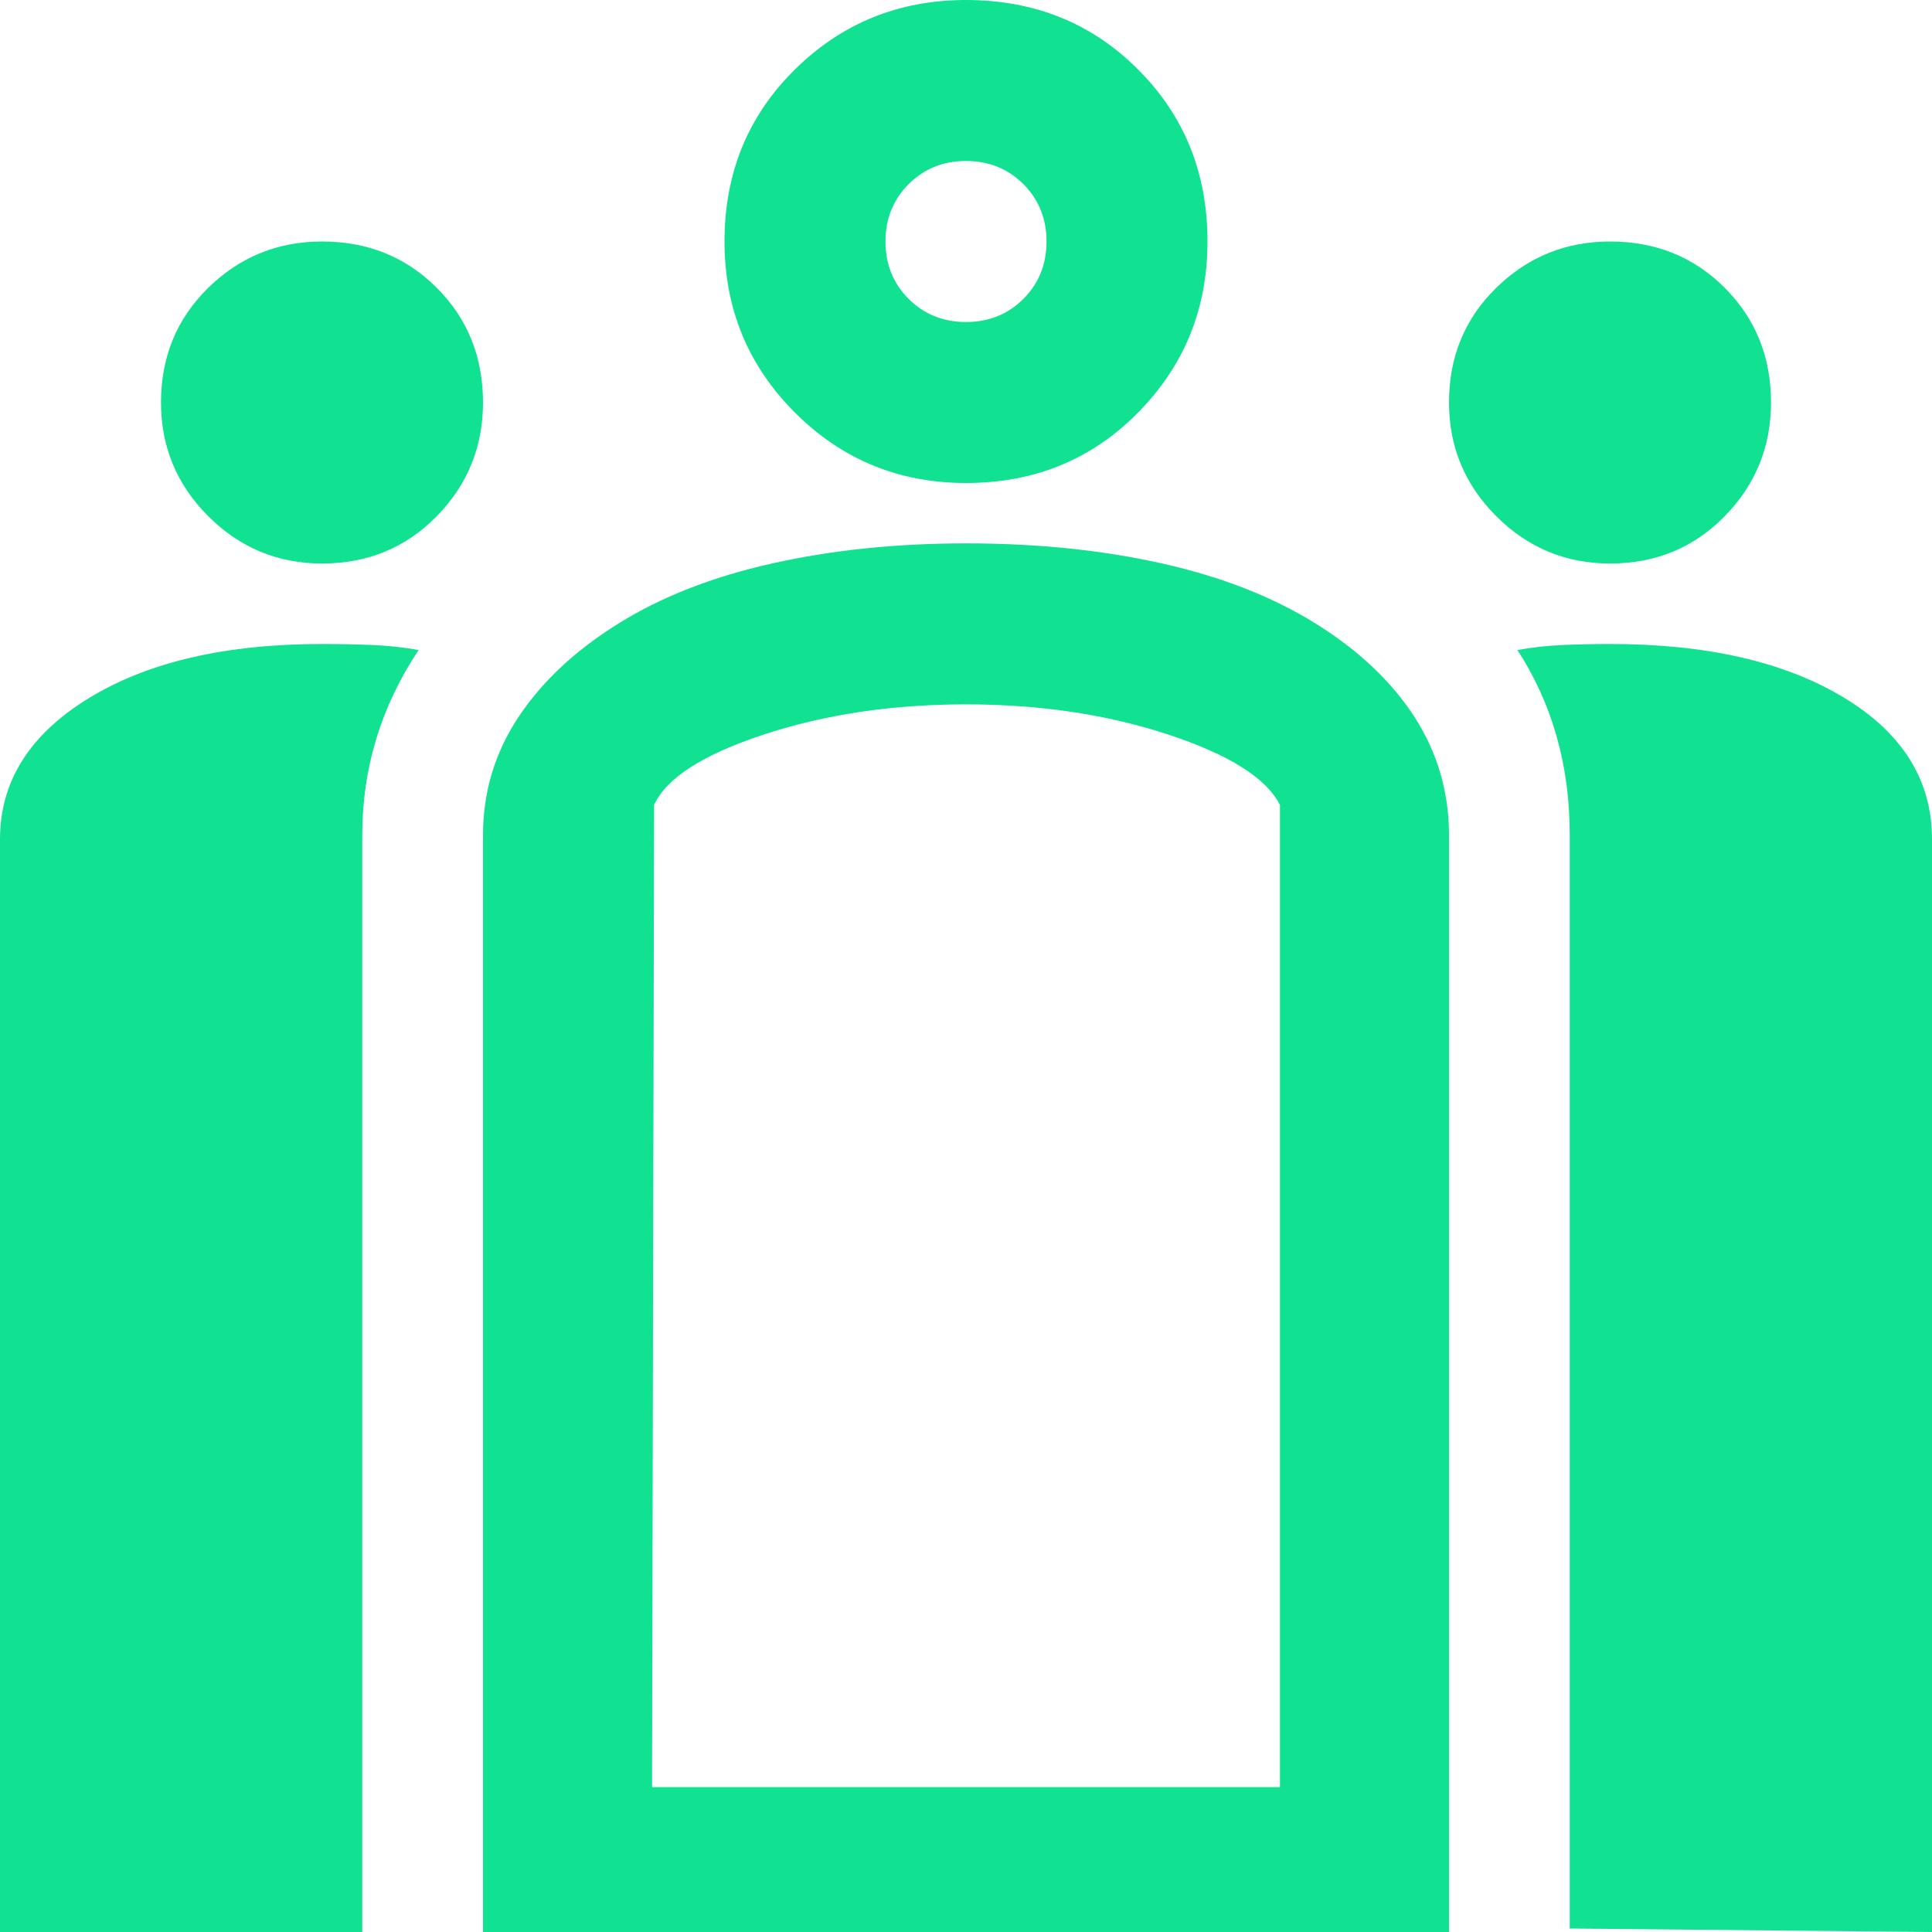 <?xml version="1.0" encoding="UTF-8"?> <svg xmlns="http://www.w3.org/2000/svg" width="40" height="40" viewBox="0 0 40 40" fill="none"><path d="M0 40V17.375C0 16.181 0.611 15.208 1.833 14.458C3.056 13.708 4.667 13.333 6.667 13.333C7.028 13.333 7.375 13.34 7.708 13.354C8.042 13.368 8.361 13.403 8.667 13.458C8.278 14.042 7.986 14.653 7.792 15.292C7.597 15.931 7.5 16.597 7.5 17.292V40H0ZM10 40V17.292C10 16.403 10.243 15.59 10.729 14.854C11.215 14.118 11.903 13.472 12.792 12.917C13.681 12.361 14.743 11.944 15.979 11.667C17.215 11.389 18.556 11.25 20 11.25C21.472 11.25 22.826 11.389 24.062 11.667C25.299 11.944 26.361 12.361 27.25 12.917C28.139 13.472 28.819 14.118 29.292 14.854C29.764 15.59 30 16.403 30 17.292V40H10ZM32.5 39.928V17.292C32.5 16.569 32.41 15.889 32.229 15.25C32.049 14.611 31.778 14.014 31.417 13.458C31.722 13.403 32.035 13.368 32.354 13.354C32.674 13.34 33 13.333 33.333 13.333C35.333 13.333 36.944 13.701 38.167 14.438C39.389 15.174 40 16.153 40 17.375V40L32.5 39.928ZM13.542 16.667L13.5 37H26.5V16.667C26.222 16.111 25.451 15.625 24.188 15.208C22.924 14.792 21.528 14.583 20 14.583C18.472 14.583 17.076 14.792 15.812 15.208C14.549 15.625 13.792 16.111 13.542 16.667ZM6.667 11.667C5.75 11.667 4.965 11.34 4.312 10.688C3.66 10.035 3.333 9.25 3.333 8.333C3.333 7.389 3.66 6.597 4.312 5.958C4.965 5.319 5.75 5 6.667 5C7.611 5 8.403 5.319 9.042 5.958C9.681 6.597 10 7.389 10 8.333C10 9.25 9.681 10.035 9.042 10.688C8.403 11.34 7.611 11.667 6.667 11.667ZM33.333 11.667C32.417 11.667 31.632 11.34 30.979 10.688C30.326 10.035 30 9.25 30 8.333C30 7.389 30.326 6.597 30.979 5.958C31.632 5.319 32.417 5 33.333 5C34.278 5 35.069 5.319 35.708 5.958C36.347 6.597 36.667 7.389 36.667 8.333C36.667 9.25 36.347 10.035 35.708 10.688C35.069 11.34 34.278 11.667 33.333 11.667ZM20 10C18.611 10 17.431 9.514 16.458 8.542C15.486 7.569 15 6.389 15 5C15 3.583 15.486 2.396 16.458 1.438C17.431 0.479 18.611 0 20 0C21.417 0 22.604 0.479 23.562 1.438C24.521 2.396 25 3.583 25 5C25 6.389 24.521 7.569 23.562 8.542C22.604 9.514 21.417 10 20 10ZM20 6.667C20.472 6.667 20.868 6.507 21.188 6.188C21.507 5.868 21.667 5.472 21.667 5C21.667 4.528 21.507 4.132 21.188 3.812C20.868 3.493 20.472 3.333 20 3.333C19.528 3.333 19.132 3.493 18.812 3.812C18.493 4.132 18.333 4.528 18.333 5C18.333 5.472 18.493 5.868 18.812 6.188C19.132 6.507 19.528 6.667 20 6.667Z" fill="#10E291"></path></svg> 